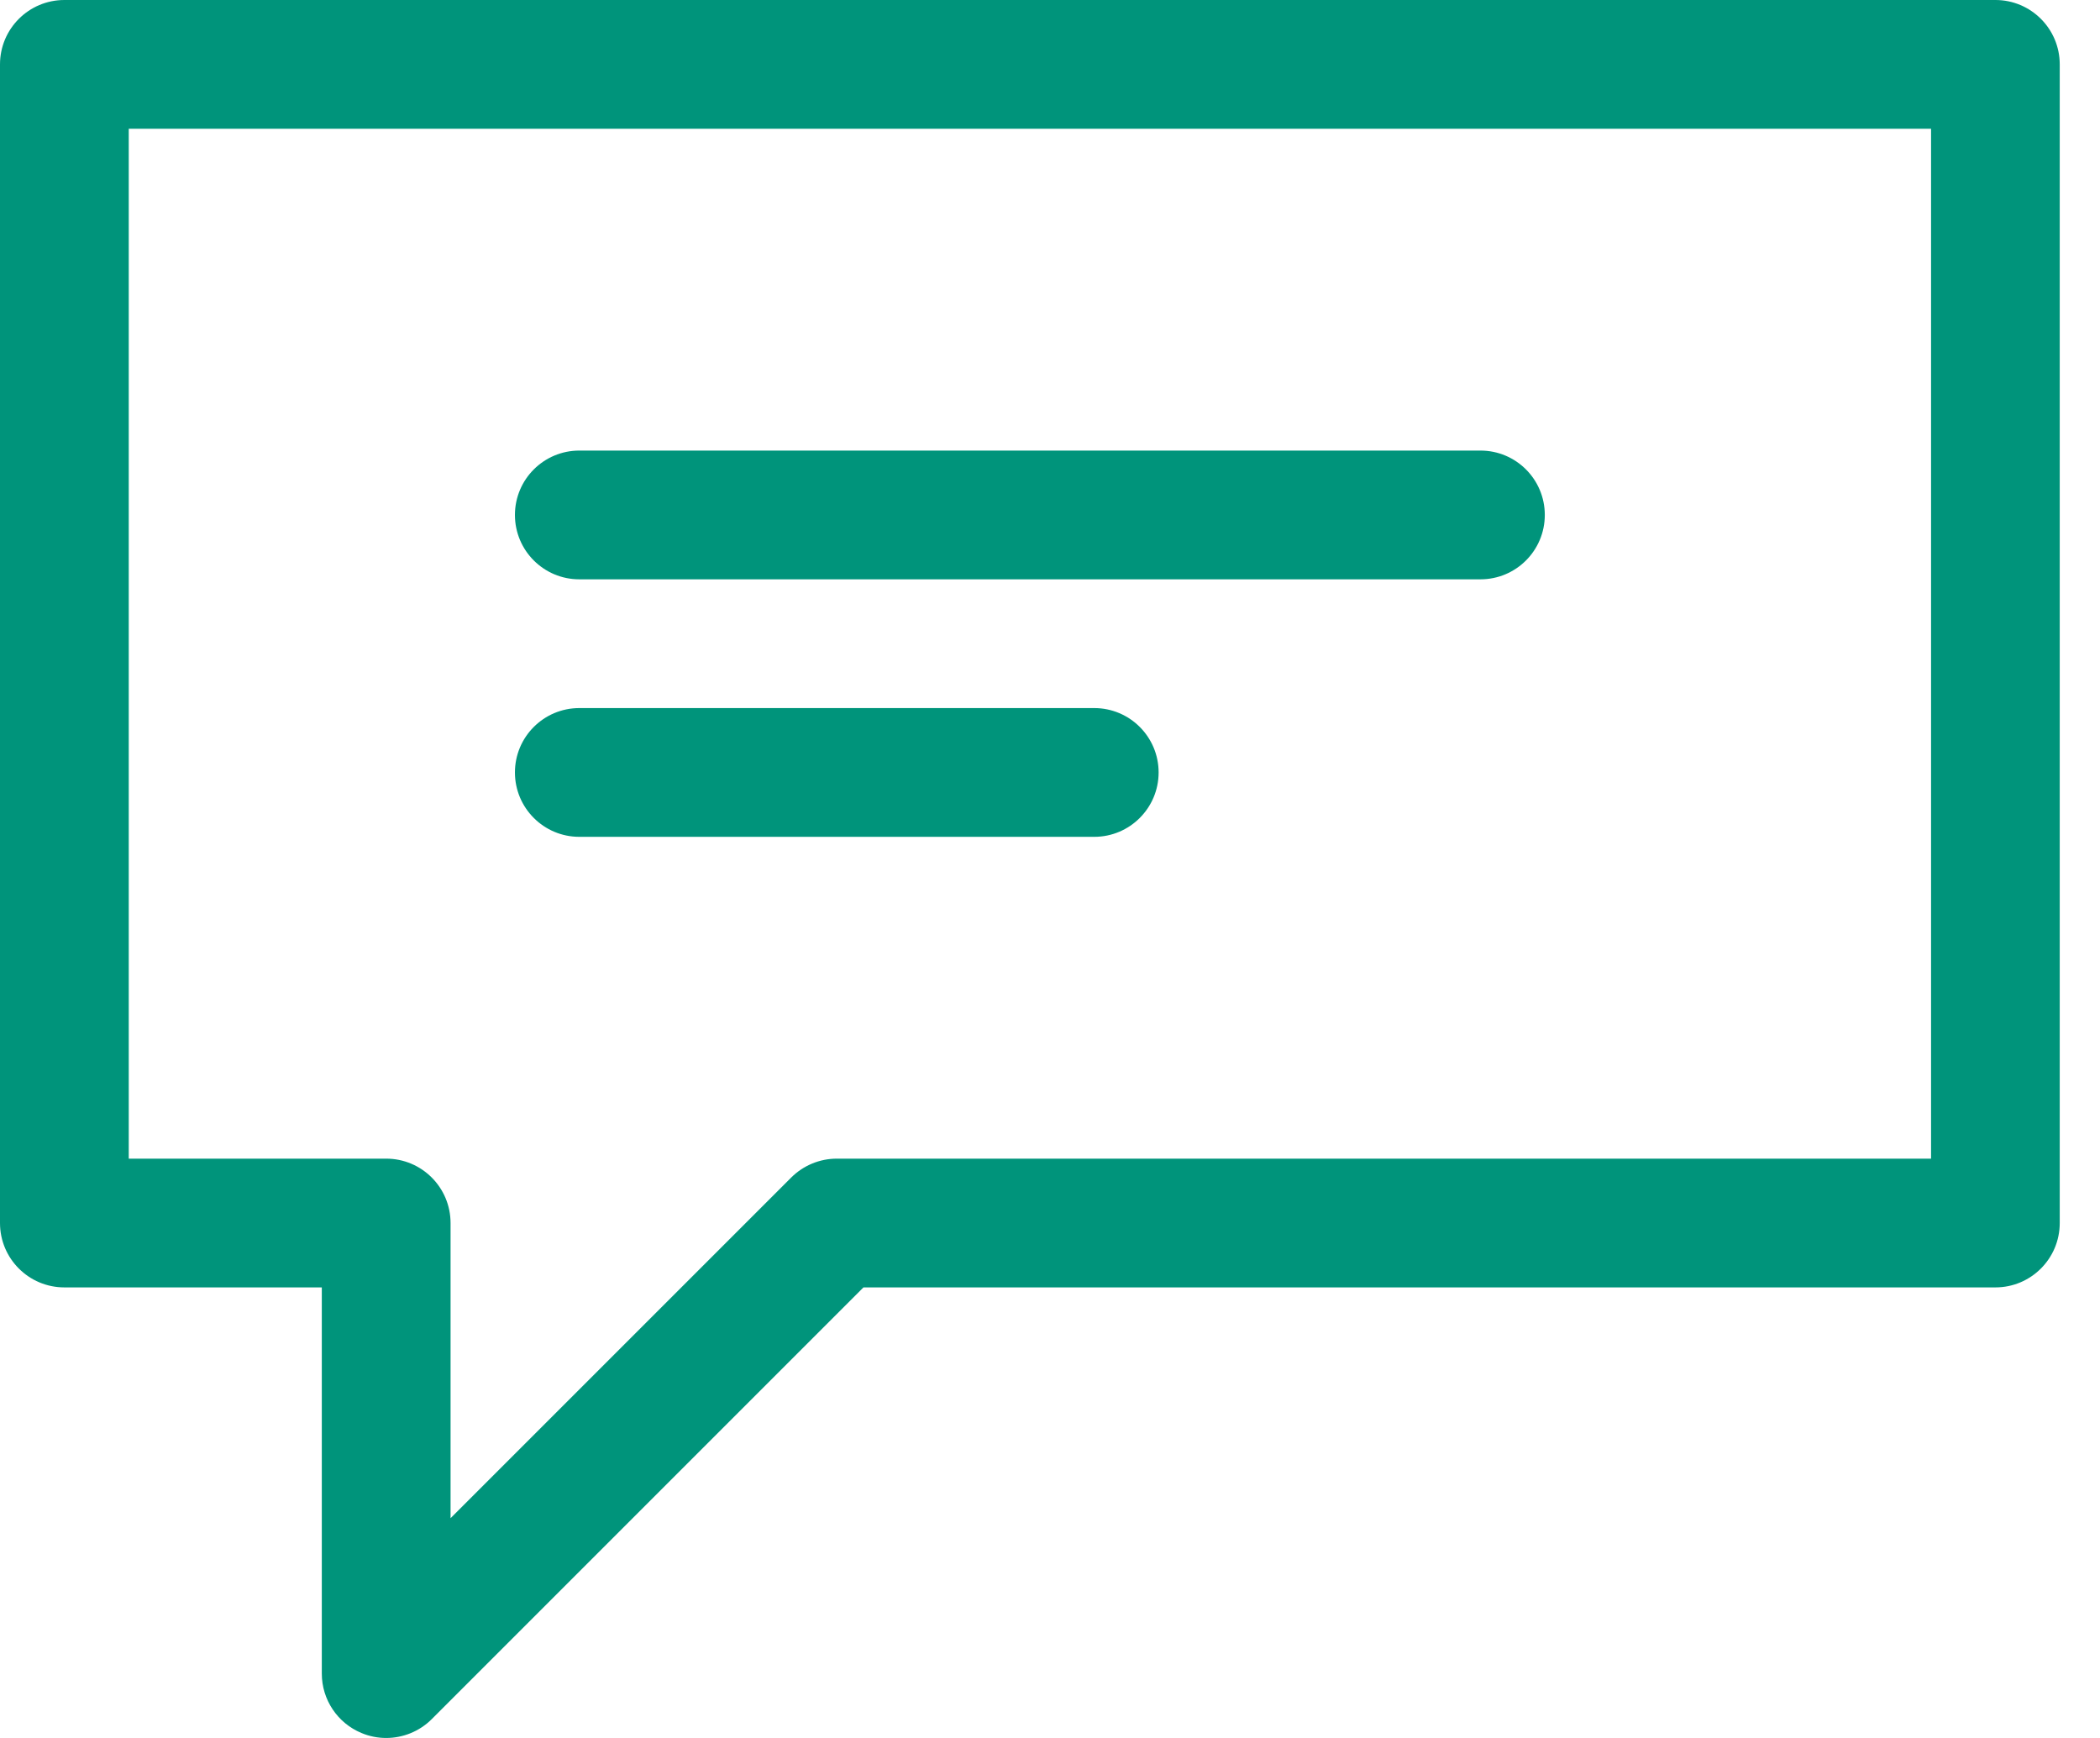 <?xml version="1.0" encoding="UTF-8"?>
<svg width="29px" height="24px" viewBox="0 0 29 24" version="1.1" xmlns="http://www.w3.org/2000/svg" xmlns:xlink="http://www.w3.org/1999/xlink">
    <title>Group 7</title>
    <g id="컴포넌트" stroke="none" stroke-width="1" fill="none" fill-rule="evenodd">
        <g id="탭바/피드" transform="translate(-211, -10)" fill="#00947B">
            <g id="menu" transform="translate(38, 0)">
                <g id="피드" transform="translate(150, 0)">
                    <g id="Group-7" transform="translate(23, 10)">
                        <path d="M8,8 L20.444,8 C20.936,8 21.333,7.602 21.333,7.111 C21.333,6.62 20.936,6.222 20.444,6.222 L8,6.222 C7.509,6.222 7.111,6.62 7.111,7.111 C7.111,7.602 7.509,8 8,8" id="Fill-1"></path>
                        <path d="M8,11.556 L15.111,11.556 C15.602,11.556 16,11.157 16,10.667 C16,10.176 15.602,9.778 15.111,9.778 L8,9.778 C7.509,9.778 7.111,10.176 7.111,10.667 C7.111,11.157 7.509,11.556 8,11.556" id="Fill-3"></path>
                        <path d="M26.667,16 L11.556,16 C11.32,16 11.094,16.094 10.927,16.26 L6.222,20.965 L6.222,16.889 C6.222,16.398 5.824,16 5.333,16 L1.778,16 L1.778,1.778 L26.667,1.778 L26.667,16 Z M27.556,0 L0.889,0 C0.398,0 0,0.398 0,0.889 L0,16.889 C0,17.38 0.398,17.778 0.889,17.778 L4.444,17.778 L4.444,23.111 C4.444,23.471 4.661,23.795 4.993,23.932 C5.103,23.978 5.219,24 5.333,24 C5.564,24 5.792,23.91 5.962,23.74 L11.924,17.778 L27.556,17.778 C28.046,17.778 28.444,17.38 28.444,16.889 L28.444,0.889 C28.444,0.398 28.046,0 27.556,0 L27.556,0 Z" id="Fill-5"></path>
                    </g>
                </g>
            </g>
        </g>
    </g>
</svg>